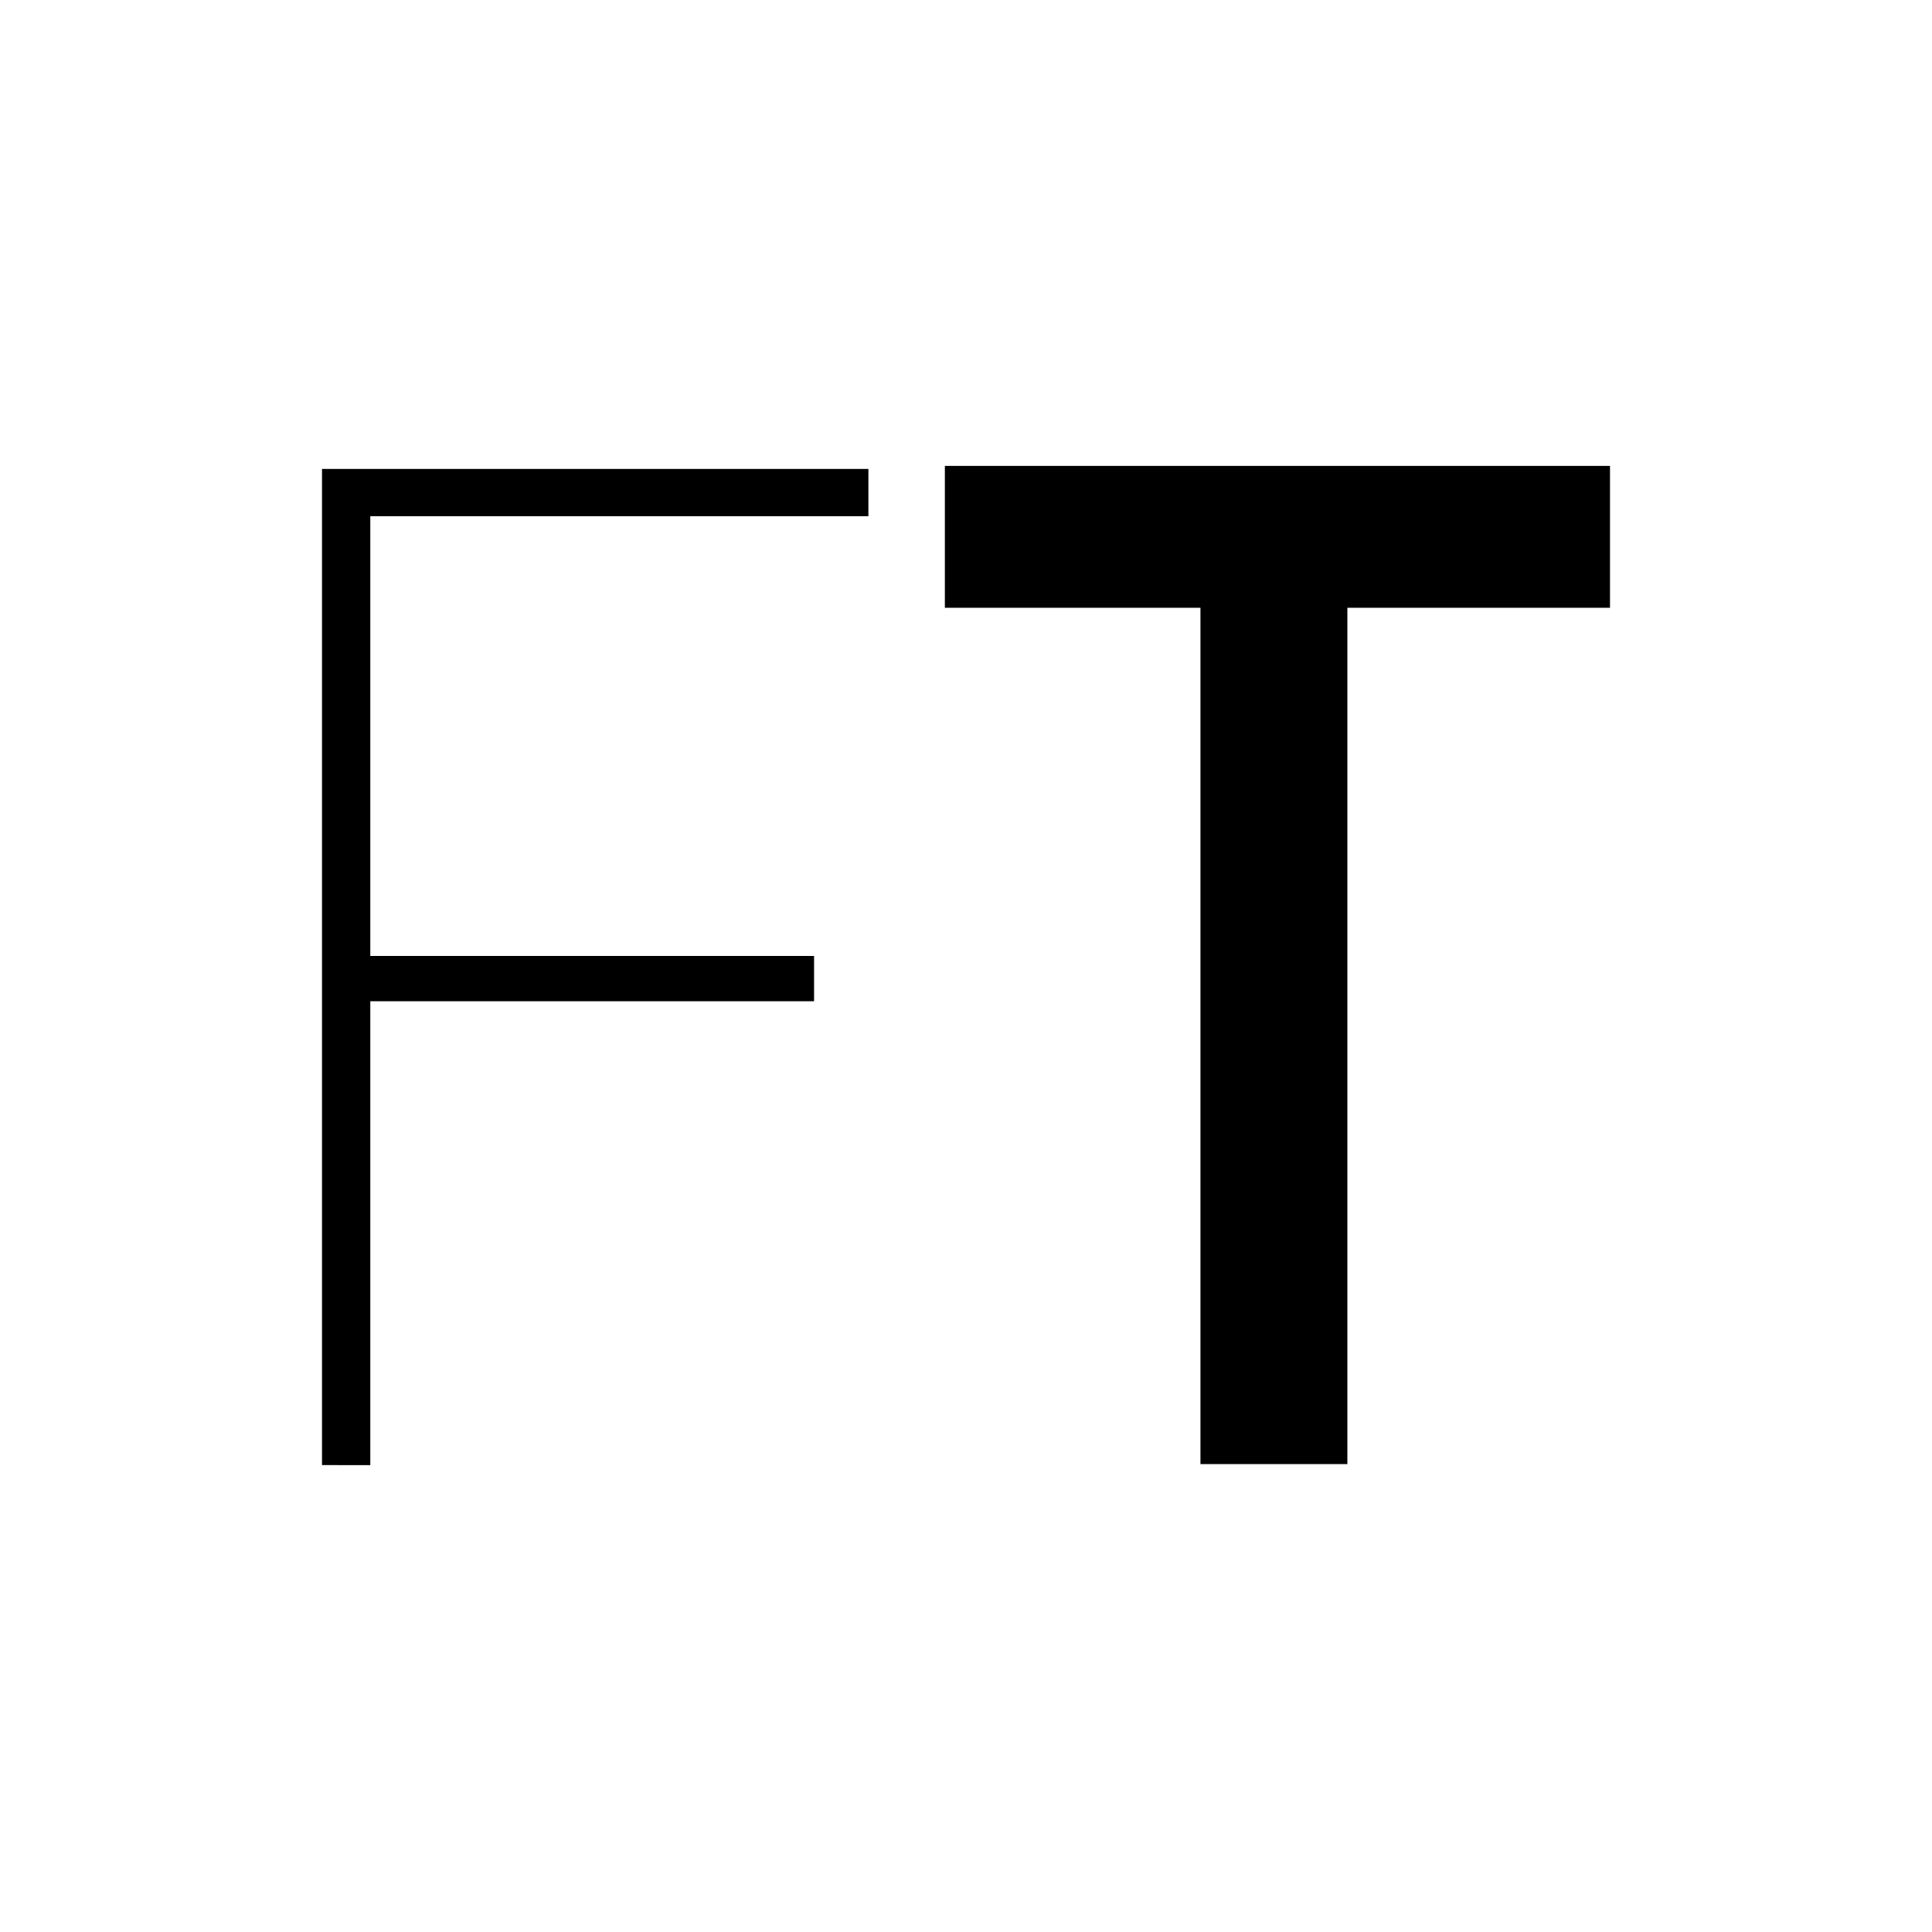 <?xml version="1.0" encoding="UTF-8"?>
<svg xmlns="http://www.w3.org/2000/svg" xmlns:xlink="http://www.w3.org/1999/xlink" version="1.1" id="Livello_1" x="0px" y="0px" viewBox="0 0 192 192" style="enable-background:new 0 0 192 192;" xml:space="preserve">
<path d="M32,46.6h54.3v4.7H36.8v43.7h44.1v4.5H36.8v46.1H32V46.6z"></path>
<path d="M93.9,46.3H160v14.1h-26.1v85.1h-14.6V60.4H93.9V46.3z"></path>
</svg>
